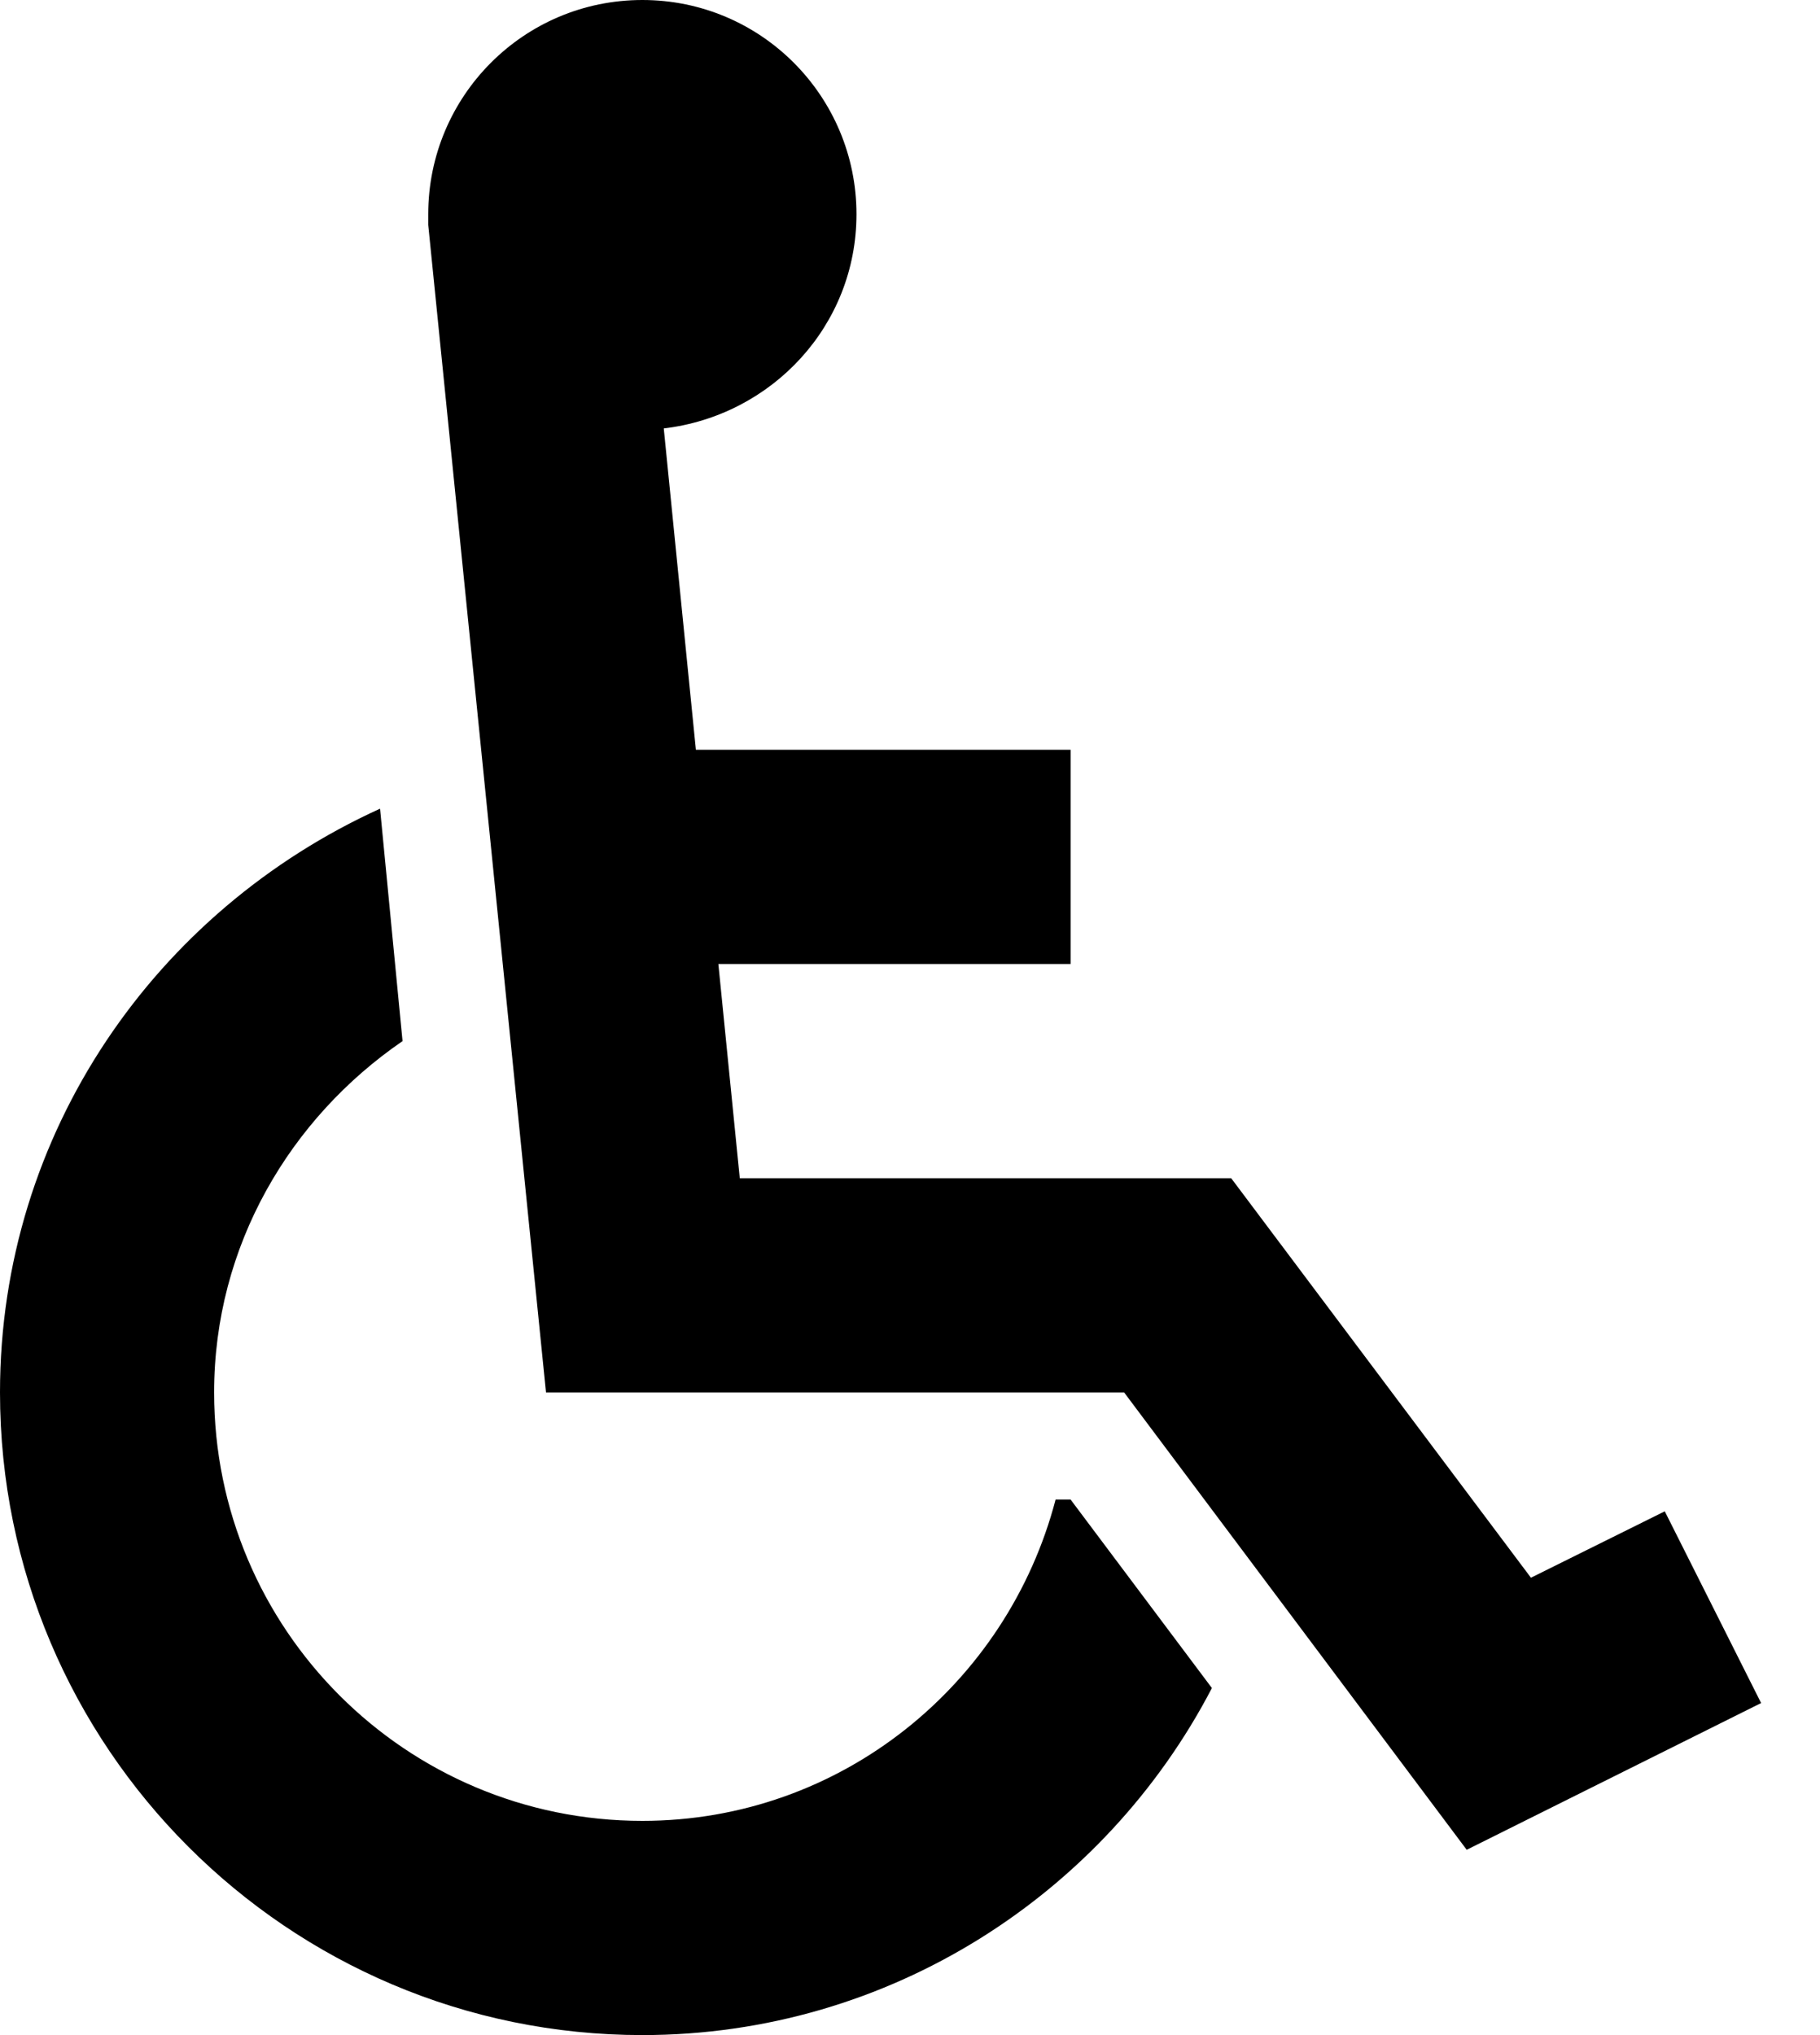 <?xml version="1.0" encoding="UTF-8"?> <svg xmlns="http://www.w3.org/2000/svg" width="17" height="19" viewBox="0 0 17 19" fill="none"><path d="M10 14L11.32 15.76C10.32 17.68 8.31 19 6 19C2.69 19 0 16.31 0 13C0 10.57 1.46 8.5 3.55 7.55L3.76 9.72C2.71 10.44 2 11.63 2 13C2 15.21 3.79 17 6 17C7.86 17 9.41 15.72 9.86 14H10ZM15.55 14.11L14.3 14.73L11.5 11H6.91L6.71 9H10V7H6.5L6.2 4C7.21 3.88 8 3.04 8 2C8 0.9 7.11 0 6 0C4.89 0 4 0.9 4 2C4 2.03 4 2.07 4 2.1L5.1 13H10.5L13.7 17.27L16.45 15.9L15.55 14.11Z" fill="black"></path></svg> 